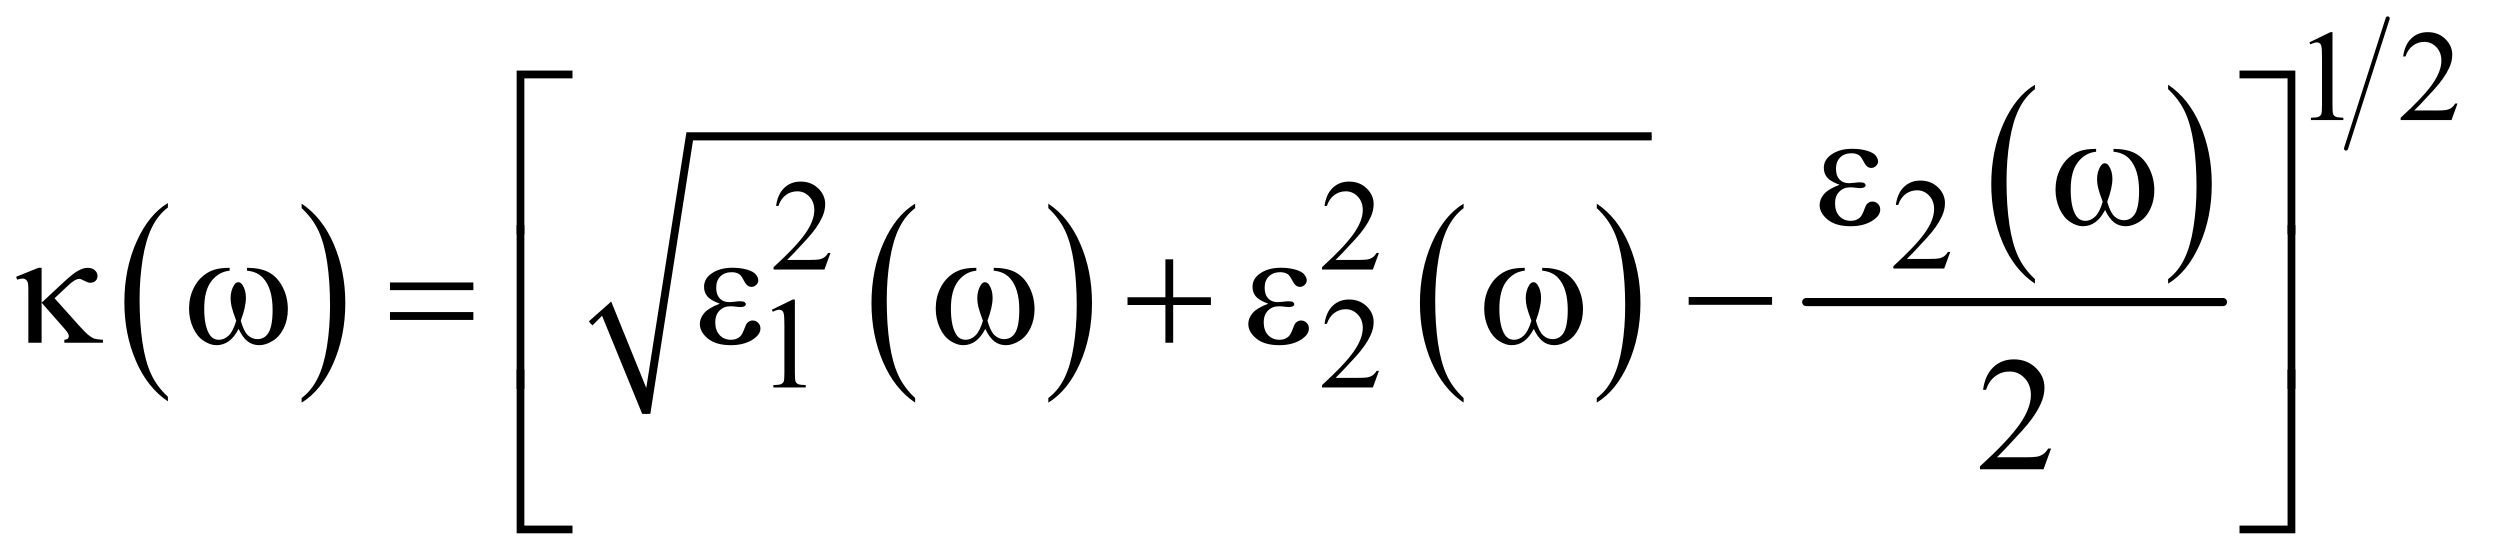 <?xml version="1.0" encoding="UTF-8"?>
<!DOCTYPE svg PUBLIC '-//W3C//DTD SVG 1.0//EN'
          'http://www.w3.org/TR/2001/REC-SVG-20010904/DTD/svg10.dtd'>
<svg stroke-dasharray="none" shape-rendering="auto" xmlns="http://www.w3.org/2000/svg" font-family="'Dialog'" text-rendering="auto" width="241" fill-opacity="1" color-interpolation="auto" color-rendering="auto" preserveAspectRatio="xMidYMid meet" font-size="12px" viewBox="0 0 241 54" fill="black" xmlns:xlink="http://www.w3.org/1999/xlink" stroke="black" image-rendering="auto" stroke-miterlimit="10" stroke-linecap="square" stroke-linejoin="miter" font-style="normal" stroke-width="1" height="54" stroke-dashoffset="0" font-weight="normal" stroke-opacity="1"
><!--Generated by the Batik Graphics2D SVG Generator--><defs id="genericDefs"
  /><g
  ><defs id="defs1"
    ><clipPath clipPathUnits="userSpaceOnUse" id="clipPath1"
      ><path d="M1.106 0.925 L153.443 0.925 L153.443 34.771 L1.106 34.771 L1.106 0.925 Z"
      /></clipPath
      ><clipPath clipPathUnits="userSpaceOnUse" id="clipPath2"
      ><path d="M35.332 29.568 L35.332 1110.886 L4902.324 1110.886 L4902.324 29.568 Z"
      /></clipPath
    ></defs
    ><g transform="scale(1.576,1.576) translate(-1.106,-0.925) matrix(0.031,0,0,0.031,0,0)"
    ><path d="M366.984 812.781 L366.984 821.797 Q326.359 794.516 303.719 741.703 Q281.078 688.891 281.078 626.125 Q281.078 560.828 304.891 507.188 Q328.703 453.531 366.984 430.438 L366.984 439.25 Q347.844 453.531 335.547 478.312 Q323.25 503.078 317.172 541.188 Q311.109 579.297 311.109 620.656 Q311.109 667.484 316.703 705.281 Q322.312 743.062 333.828 767.938 Q345.359 792.828 366.984 812.781 Z" stroke="none" clip-path="url(#clipPath2)"
    /></g
    ><g transform="matrix(0.049,0,0,0.049,-1.743,-1.458)"
    ><path d="M629 439.25 L629 430.438 Q669.625 457.516 692.266 510.328 Q714.906 563.125 714.906 625.906 Q714.906 691.203 691.094 744.953 Q667.281 798.703 629 821.797 L629 812.781 Q648.297 798.5 660.594 773.719 Q672.891 748.953 678.875 710.953 Q684.875 672.938 684.875 631.375 Q684.875 584.75 679.344 546.859 Q673.828 508.953 662.234 484.078 Q650.641 459.203 629 439.25 Z" stroke="none" clip-path="url(#clipPath2)"
    /></g
    ><g transform="matrix(0.049,0,0,0.049,-1.743,-1.458)"
    ><path d="M1835.984 812.781 L1835.984 821.797 Q1795.359 794.516 1772.719 741.703 Q1750.078 688.891 1750.078 626.125 Q1750.078 560.828 1773.891 507.188 Q1797.703 453.531 1835.984 430.438 L1835.984 439.25 Q1816.844 453.531 1804.547 478.312 Q1792.25 503.078 1786.172 541.188 Q1780.109 579.297 1780.109 620.656 Q1780.109 667.484 1785.703 705.281 Q1791.312 743.062 1802.828 767.938 Q1814.359 792.828 1835.984 812.781 Z" stroke="none" clip-path="url(#clipPath2)"
    /></g
    ><g transform="matrix(0.049,0,0,0.049,-1.743,-1.458)"
    ><path d="M2098 439.25 L2098 430.438 Q2138.625 457.516 2161.266 510.328 Q2183.906 563.125 2183.906 625.906 Q2183.906 691.203 2160.094 744.953 Q2136.281 798.703 2098 821.797 L2098 812.781 Q2117.297 798.5 2129.594 773.719 Q2141.891 748.953 2147.875 710.953 Q2153.875 672.938 2153.875 631.375 Q2153.875 584.75 2148.344 546.859 Q2142.828 508.953 2131.234 484.078 Q2119.641 459.203 2098 439.25 Z" stroke="none" clip-path="url(#clipPath2)"
    /></g
    ><g transform="matrix(0.049,0,0,0.049,-1.743,-1.458)"
    ><path d="M2914.984 812.781 L2914.984 821.797 Q2874.359 794.516 2851.719 741.703 Q2829.078 688.891 2829.078 626.125 Q2829.078 560.828 2852.891 507.188 Q2876.703 453.531 2914.984 430.438 L2914.984 439.25 Q2895.844 453.531 2883.547 478.312 Q2871.25 503.078 2865.172 541.188 Q2859.109 579.297 2859.109 620.656 Q2859.109 667.484 2864.703 705.281 Q2870.312 743.062 2881.828 767.938 Q2893.359 792.828 2914.984 812.781 Z" stroke="none" clip-path="url(#clipPath2)"
    /></g
    ><g transform="matrix(0.049,0,0,0.049,-1.743,-1.458)"
    ><path d="M3177 439.25 L3177 430.438 Q3217.625 457.516 3240.266 510.328 Q3262.906 563.125 3262.906 625.906 Q3262.906 691.203 3239.094 744.953 Q3215.281 798.703 3177 821.797 L3177 812.781 Q3196.297 798.5 3208.594 773.719 Q3220.891 748.953 3226.875 710.953 Q3232.875 672.938 3232.875 631.375 Q3232.875 584.75 3227.344 546.859 Q3221.828 508.953 3210.234 484.078 Q3198.641 459.203 3177 439.25 Z" stroke="none" clip-path="url(#clipPath2)"
    /></g
    ><g stroke-linecap="round" stroke-linejoin="round" transform="matrix(0.049,0,0,0.049,-1.743,-1.458)"
    ><path fill="none" d="M1197 666 L1229 637" clip-path="url(#clipPath2)"
    /></g
    ><g stroke-linecap="round" stroke-linejoin="round" transform="matrix(0.049,0,0,0.049,-1.743,-1.458)"
    ><path fill="none" d="M1229 637 L1307 844" clip-path="url(#clipPath2)"
    /></g
    ><g stroke-linecap="round" stroke-linejoin="round" transform="matrix(0.049,0,0,0.049,-1.743,-1.458)"
    ><path fill="none" d="M1307 844 L1392 298" clip-path="url(#clipPath2)"
    /></g
    ><g stroke-linecap="round" stroke-linejoin="round" transform="matrix(0.049,0,0,0.049,-1.743,-1.458)"
    ><path fill="none" d="M1392 298 L3285 298" clip-path="url(#clipPath2)"
    /></g
    ><g transform="matrix(0.049,0,0,0.049,-1.743,-1.458)"
    ><path d="M1194 662 L1238 623 L1307 793 L1386 290 L3285 290 L3285 306 L1399 306 L1315 844 L1299 844 L1220 651 L1201 670 Z" stroke="none" clip-path="url(#clipPath2)"
    /></g
    ><g transform="matrix(0.049,0,0,0.049,-1.743,-1.458)"
    ><path d="M4038.984 578.781 L4038.984 587.797 Q3998.359 560.516 3975.719 507.703 Q3953.078 454.891 3953.078 392.125 Q3953.078 326.828 3976.891 273.188 Q4000.703 219.531 4038.984 196.438 L4038.984 205.25 Q4019.844 219.531 4007.547 244.312 Q3995.25 269.078 3989.172 307.188 Q3983.109 345.297 3983.109 386.656 Q3983.109 433.484 3988.703 471.281 Q3994.312 509.062 4005.828 533.938 Q4017.359 558.828 4038.984 578.781 Z" stroke="none" clip-path="url(#clipPath2)"
    /></g
    ><g transform="matrix(0.049,0,0,0.049,-1.743,-1.458)"
    ><path d="M4301 205.25 L4301 196.438 Q4341.625 223.516 4364.266 276.328 Q4386.906 329.125 4386.906 391.906 Q4386.906 457.203 4363.094 510.953 Q4339.281 564.703 4301 587.797 L4301 578.781 Q4320.297 564.5 4332.594 539.719 Q4344.891 514.953 4350.875 476.953 Q4356.875 438.938 4356.875 397.375 Q4356.875 350.75 4351.344 312.859 Q4345.828 274.953 4334.234 250.078 Q4322.641 225.203 4301 205.25 Z" stroke="none" clip-path="url(#clipPath2)"
    /></g
    ><g stroke-width="16" transform="matrix(0.049,0,0,0.049,-1.743,-1.458)" stroke-linejoin="round" stroke-linecap="round"
    ><line y2="624" fill="none" x1="3589" clip-path="url(#clipPath2)" x2="4409" y1="624"
    /></g
    ><g stroke-width="8" transform="matrix(0.049,0,0,0.049,-1.743,-1.458)" stroke-linejoin="round" stroke-linecap="round"
    ><line y2="322" fill="none" x1="4733" clip-path="url(#clipPath2)" x2="4651" y1="66"
    /></g
    ><g transform="matrix(0.049,0,0,0.049,-1.743,-1.458)"
    ><path d="M4579 113.125 L4620.25 93 L4624.375 93 L4624.375 236.125 Q4624.375 250.375 4625.562 253.875 Q4626.75 257.375 4630.5 259.25 Q4634.25 261.125 4645.75 261.375 L4645.75 266 L4582 266 L4582 261.375 Q4594 261.125 4597.5 259.312 Q4601 257.5 4602.375 254.438 Q4603.75 251.375 4603.75 236.125 L4603.75 144.625 Q4603.75 126.125 4602.5 120.875 Q4601.625 116.875 4599.312 115 Q4597 113.125 4593.75 113.125 Q4589.125 113.125 4580.875 117 L4579 113.125 ZM4870.375 233.375 L4858.5 266 L4758.5 266 L4758.5 261.375 Q4802.625 221.125 4820.625 195.625 Q4838.625 170.125 4838.625 149 Q4838.625 132.875 4828.75 122.5 Q4818.875 112.125 4805.125 112.125 Q4792.625 112.125 4782.688 119.438 Q4772.75 126.75 4768 140.875 L4763.375 140.875 Q4766.5 117.75 4779.438 105.375 Q4792.375 93 4811.75 93 Q4832.375 93 4846.188 106.25 Q4860 119.5 4860 137.5 Q4860 150.375 4854 163.25 Q4844.75 183.5 4824 206.125 Q4792.875 240.125 4785.125 247.125 L4829.375 247.125 Q4842.875 247.125 4848.312 246.125 Q4853.75 245.125 4858.125 242.062 Q4862.5 239 4865.75 233.375 L4870.375 233.375 Z" stroke="none" clip-path="url(#clipPath2)"
    /></g
    ><g transform="matrix(0.049,0,0,0.049,-1.743,-1.458)"
    ><path d="M3872.375 525.375 L3860.5 558 L3760.5 558 L3760.5 553.375 Q3804.625 513.125 3822.625 487.625 Q3840.625 462.125 3840.625 441 Q3840.625 424.875 3830.75 414.5 Q3820.875 404.125 3807.125 404.125 Q3794.625 404.125 3784.688 411.438 Q3774.75 418.75 3770 432.875 L3765.375 432.875 Q3768.5 409.75 3781.438 397.375 Q3794.375 385 3813.75 385 Q3834.375 385 3848.188 398.25 Q3862 411.5 3862 429.5 Q3862 442.375 3856 455.25 Q3846.75 475.5 3826 498.125 Q3794.875 532.125 3787.125 539.125 L3831.375 539.125 Q3844.875 539.125 3850.312 538.125 Q3855.75 537.125 3860.125 534.062 Q3864.5 531 3867.75 525.375 L3872.375 525.375 Z" stroke="none" clip-path="url(#clipPath2)"
    /></g
    ><g transform="matrix(0.049,0,0,0.049,-1.743,-1.458)"
    ><path d="M1669.375 527.375 L1657.5 560 L1557.5 560 L1557.5 555.375 Q1601.625 515.125 1619.625 489.625 Q1637.625 464.125 1637.625 443 Q1637.625 426.875 1627.75 416.5 Q1617.875 406.125 1604.125 406.125 Q1591.625 406.125 1581.688 413.438 Q1571.75 420.75 1567 434.875 L1562.375 434.875 Q1565.5 411.75 1578.438 399.375 Q1591.375 387 1610.75 387 Q1631.375 387 1645.188 400.25 Q1659 413.5 1659 431.5 Q1659 444.375 1653 457.25 Q1643.75 477.5 1623 500.125 Q1591.875 534.125 1584.125 541.125 L1628.375 541.125 Q1641.875 541.125 1647.312 540.125 Q1652.75 539.125 1657.125 536.062 Q1661.5 533 1664.75 527.375 L1669.375 527.375 ZM2748.375 527.375 L2736.5 560 L2636.5 560 L2636.5 555.375 Q2680.625 515.125 2698.625 489.625 Q2716.625 464.125 2716.625 443 Q2716.625 426.875 2706.75 416.5 Q2696.875 406.125 2683.125 406.125 Q2670.625 406.125 2660.688 413.438 Q2650.75 420.75 2646 434.875 L2641.375 434.875 Q2644.5 411.75 2657.438 399.375 Q2670.375 387 2689.75 387 Q2710.375 387 2724.188 400.25 Q2738 413.5 2738 431.5 Q2738 444.375 2732 457.25 Q2722.75 477.5 2702 500.125 Q2670.875 534.125 2663.125 541.125 L2707.375 541.125 Q2720.875 541.125 2726.312 540.125 Q2731.75 539.125 2736.125 536.062 Q2740.5 533 2743.75 527.375 L2748.375 527.375 Z" stroke="none" clip-path="url(#clipPath2)"
    /></g
    ><g transform="matrix(0.049,0,0,0.049,-1.743,-1.458)"
    ><path d="M1554 639.125 L1595.25 619 L1599.375 619 L1599.375 762.125 Q1599.375 776.375 1600.562 779.875 Q1601.75 783.375 1605.5 785.25 Q1609.25 787.125 1620.75 787.375 L1620.75 792 L1557 792 L1557 787.375 Q1569 787.125 1572.5 785.312 Q1576 783.5 1577.375 780.438 Q1578.75 777.375 1578.75 762.125 L1578.75 670.625 Q1578.75 652.125 1577.5 646.875 Q1576.625 642.875 1574.312 641 Q1572 639.125 1568.75 639.125 Q1564.125 639.125 1555.875 643 L1554 639.125 ZM2748.375 759.375 L2736.5 792 L2636.5 792 L2636.5 787.375 Q2680.625 747.125 2698.625 721.625 Q2716.625 696.125 2716.625 675 Q2716.625 658.875 2706.75 648.5 Q2696.875 638.125 2683.125 638.125 Q2670.625 638.125 2660.688 645.438 Q2650.75 652.75 2646 666.875 L2641.375 666.875 Q2644.5 643.75 2657.438 631.375 Q2670.375 619 2689.75 619 Q2710.375 619 2724.188 632.25 Q2738 645.5 2738 663.5 Q2738 676.375 2732 689.25 Q2722.75 709.5 2702 732.125 Q2670.875 766.125 2663.125 773.125 L2707.375 773.125 Q2720.875 773.125 2726.312 772.125 Q2731.75 771.125 2736.125 768.062 Q2740.5 765 2743.75 759.375 L2748.375 759.375 Z" stroke="none" clip-path="url(#clipPath2)"
    /></g
    ><g transform="matrix(0.049,0,0,0.049,-1.743,-1.458)"
    ><path d="M4070.719 912.219 L4055.875 953 L3930.875 953 L3930.875 947.219 Q3986.031 896.906 4008.531 865.031 Q4031.031 833.156 4031.031 806.75 Q4031.031 786.594 4018.688 773.625 Q4006.344 760.656 3989.156 760.656 Q3973.531 760.656 3961.109 769.797 Q3948.688 778.938 3942.75 796.594 L3936.969 796.594 Q3940.875 767.688 3957.047 752.219 Q3973.219 736.75 3997.438 736.75 Q4023.219 736.75 4040.484 753.312 Q4057.75 769.875 4057.75 792.375 Q4057.75 808.469 4050.25 824.562 Q4038.688 849.875 4012.75 878.156 Q3973.844 920.656 3964.156 929.406 L4019.469 929.406 Q4036.344 929.406 4043.141 928.156 Q4049.938 926.906 4055.406 923.078 Q4060.875 919.25 4064.938 912.219 L4070.719 912.219 Z" stroke="none" clip-path="url(#clipPath2)"
    /></g
    ><g transform="matrix(0.049,0,0,0.049,-1.743,-1.458)"
    ><path d="M1067.156 490.938 L1052 490.938 L1052 168.594 L1161.844 168.594 L1161.844 183.906 L1067.156 183.906 L1067.156 490.938 ZM4441.469 168.594 L4551.312 168.594 L4551.312 490.938 L4536 490.938 L4536 183.906 L4441.469 183.906 L4441.469 168.594 Z" stroke="none" clip-path="url(#clipPath2)"
    /></g
    ><g transform="matrix(0.049,0,0,0.049,-1.743,-1.458)"
    ><path d="M3654.625 393.281 Q3636.188 386.406 3629.938 378.594 Q3623.688 370.781 3623.688 360 Q3623.688 345.469 3635.875 335.781 Q3652.438 322.5 3679.469 322.5 Q3695.562 322.5 3708.375 326.25 Q3721.188 330 3725.797 336.016 Q3730.406 342.031 3730.406 347.344 Q3730.406 352.188 3726.344 356.172 Q3722.281 360.156 3716.969 360.156 Q3708.375 360.156 3702.672 348.984 Q3696.969 337.812 3693.219 335.312 Q3687.125 331.25 3678.219 331.25 Q3664.156 331.25 3655.875 339.453 Q3647.594 347.656 3647.594 361.719 Q3647.594 375.469 3654.469 382.812 Q3661.344 390.156 3673.375 390.156 Q3677.438 390.156 3682.281 389.531 Q3689.938 388.438 3694.312 388.438 Q3701.031 388.438 3703.453 390.156 Q3705.875 391.875 3705.875 394.219 Q3705.875 396.562 3703.844 397.812 Q3701.031 399.844 3694 399.844 Q3692.438 399.844 3688.844 399.375 Q3680.719 398.281 3675.562 398.281 Q3662.438 398.281 3654.078 406.875 Q3645.719 415.469 3645.719 429.531 Q3645.719 445.938 3654.391 455.078 Q3663.062 464.219 3676.812 464.219 Q3687.906 464.219 3694.938 457.5 Q3699 453.594 3703.531 441.25 Q3706.5 433.125 3708.375 431.25 Q3713.375 426.25 3719 426.25 Q3725.562 426.25 3730.094 430.781 Q3734.625 435.312 3734.625 442.031 Q3734.625 452.812 3722.281 461.875 Q3704.312 474.844 3676.5 474.844 Q3647.125 474.844 3631.266 461.875 Q3615.406 448.906 3615.406 433.125 Q3615.406 421.875 3623.922 411.719 Q3632.438 401.562 3654.625 393.281 ZM4193.562 328.281 L4193.562 322.656 Q4219.969 322.656 4236.688 331.641 Q4253.406 340.625 4263.641 360.547 Q4273.875 380.469 4273.875 404.219 Q4273.875 424.375 4265.906 441.094 Q4257.938 457.812 4244.109 466.328 Q4230.281 474.844 4217.781 474.844 Q4204.031 474.844 4194.344 467.031 Q4184.656 459.219 4177 442.812 Q4168.406 459.375 4157.547 467.109 Q4146.688 474.844 4133.25 474.844 Q4121.531 474.844 4108.484 466.484 Q4095.438 458.125 4087.469 440.703 Q4079.5 423.281 4079.5 402.969 Q4079.5 380.938 4088.406 362.812 Q4095.281 348.75 4105.984 339.531 Q4116.688 330.312 4128.719 326.484 Q4140.75 322.656 4159.344 322.656 L4159.344 328.281 Q4137.625 330.469 4123.484 348.828 Q4109.344 367.188 4109.344 402.812 Q4109.344 437.969 4120.125 454.375 Q4126.688 464.219 4138.562 464.219 Q4148.406 464.219 4157.234 456.094 Q4166.062 447.969 4172.312 426.719 Q4165.438 408.438 4163.328 399.531 Q4161.219 390.625 4161.219 382.5 Q4161.219 367.344 4168.25 356.406 Q4171.688 350.938 4176.375 350.938 Q4181.219 350.938 4184.656 356.406 Q4191.375 366.719 4191.375 381.562 Q4191.375 399.688 4181.219 426.719 Q4187.312 448.125 4195.516 455.547 Q4203.719 462.969 4214.031 462.969 Q4226.219 462.969 4233.719 453.438 Q4243.875 440.625 4243.875 405.469 Q4243.875 362.812 4224.969 342.5 Q4213.562 330.156 4193.562 328.281 Z" stroke="none" clip-path="url(#clipPath2)"
    /></g
    ><g transform="matrix(0.049,0,0,0.049,-1.743,-1.458)"
    ><path d="M117.438 556.656 L117.438 625.25 L161.656 584.156 Q178.844 568.062 189.234 562.359 Q199.625 556.656 207.906 556.656 Q216.656 556.656 222.047 561.422 Q227.438 566.188 227.438 572.438 Q227.438 578.531 223.531 582.281 Q219.625 586.031 213.219 586.031 Q208.844 586.031 203.688 583.219 Q194.625 578.375 191.656 578.375 Q183.375 578.375 169.156 591.812 L142.906 616.5 L189.625 668.688 Q202.438 683.062 208.922 688.453 Q215.406 693.844 221.5 696.031 Q225.562 697.438 238.062 698.219 L238.062 704 L162.125 704 L162.125 698.219 Q166.969 697.75 168.688 696.188 Q171.031 693.688 171.031 690.875 Q171.031 686.188 163.219 677.281 L117.438 625.25 L117.438 704 L91.344 704 L91.344 598.219 Q91.344 586.969 89.469 583.531 Q86.031 577.75 80.25 577.75 Q76.344 577.75 69.312 579.938 L67.281 574.312 L111.031 556.656 L117.438 556.656 ZM521.562 562.281 L521.562 556.656 Q547.969 556.656 564.688 565.641 Q581.406 574.625 591.641 594.547 Q601.875 614.469 601.875 638.219 Q601.875 658.375 593.906 675.094 Q585.938 691.812 572.109 700.328 Q558.281 708.844 545.781 708.844 Q532.031 708.844 522.344 701.031 Q512.656 693.219 505 676.812 Q496.406 693.375 485.547 701.109 Q474.688 708.844 461.25 708.844 Q449.531 708.844 436.484 700.484 Q423.438 692.125 415.469 674.703 Q407.5 657.281 407.5 636.969 Q407.5 614.938 416.406 596.812 Q423.281 582.75 433.984 573.531 Q444.688 564.312 456.719 560.484 Q468.75 556.656 487.344 556.656 L487.344 562.281 Q465.625 564.469 451.484 582.828 Q437.344 601.188 437.344 636.812 Q437.344 671.969 448.125 688.375 Q454.688 698.219 466.562 698.219 Q476.406 698.219 485.234 690.094 Q494.062 681.969 500.312 660.719 Q493.438 642.438 491.328 633.531 Q489.219 624.625 489.219 616.5 Q489.219 601.344 496.25 590.406 Q499.688 584.938 504.375 584.938 Q509.219 584.938 512.656 590.406 Q519.375 600.719 519.375 615.562 Q519.375 633.688 509.219 660.719 Q515.312 682.125 523.516 689.547 Q531.719 696.969 542.031 696.969 Q554.219 696.969 561.719 687.438 Q571.875 674.625 571.875 639.469 Q571.875 596.812 552.969 576.5 Q541.562 564.156 521.562 562.281 ZM802.781 585.406 L966.844 585.406 L966.844 600.562 L802.781 600.562 L802.781 585.406 ZM802.781 643.688 L966.844 643.688 L966.844 659.156 L802.781 659.156 L802.781 643.688 ZM1451.625 627.281 Q1433.188 620.406 1426.938 612.594 Q1420.688 604.781 1420.688 594 Q1420.688 579.469 1432.875 569.781 Q1449.438 556.5 1476.469 556.5 Q1492.562 556.5 1505.375 560.25 Q1518.188 564 1522.797 570.016 Q1527.406 576.031 1527.406 581.344 Q1527.406 586.188 1523.344 590.172 Q1519.281 594.156 1513.969 594.156 Q1505.375 594.156 1499.672 582.984 Q1493.969 571.812 1490.219 569.312 Q1484.125 565.25 1475.219 565.25 Q1461.156 565.25 1452.875 573.453 Q1444.594 581.656 1444.594 595.719 Q1444.594 609.469 1451.469 616.812 Q1458.344 624.156 1470.375 624.156 Q1474.438 624.156 1479.281 623.531 Q1486.938 622.438 1491.312 622.438 Q1498.031 622.438 1500.453 624.156 Q1502.875 625.875 1502.875 628.219 Q1502.875 630.562 1500.844 631.812 Q1498.031 633.844 1491 633.844 Q1489.438 633.844 1485.844 633.375 Q1477.719 632.281 1472.562 632.281 Q1459.438 632.281 1451.078 640.875 Q1442.719 649.469 1442.719 663.531 Q1442.719 679.938 1451.391 689.078 Q1460.062 698.219 1473.812 698.219 Q1484.906 698.219 1491.938 691.5 Q1496 687.594 1500.531 675.25 Q1503.5 667.125 1505.375 665.25 Q1510.375 660.25 1516 660.25 Q1522.562 660.25 1527.094 664.781 Q1531.625 669.312 1531.625 676.031 Q1531.625 686.812 1519.281 695.875 Q1501.312 708.844 1473.5 708.844 Q1444.125 708.844 1428.266 695.875 Q1412.406 682.906 1412.406 667.125 Q1412.406 655.875 1420.922 645.719 Q1429.438 635.562 1451.625 627.281 ZM1990.562 562.281 L1990.562 556.656 Q2016.969 556.656 2033.688 565.641 Q2050.406 574.625 2060.641 594.547 Q2070.875 614.469 2070.875 638.219 Q2070.875 658.375 2062.906 675.094 Q2054.938 691.812 2041.109 700.328 Q2027.281 708.844 2014.781 708.844 Q2001.031 708.844 1991.344 701.031 Q1981.656 693.219 1974 676.812 Q1965.406 693.375 1954.547 701.109 Q1943.688 708.844 1930.25 708.844 Q1918.531 708.844 1905.484 700.484 Q1892.438 692.125 1884.469 674.703 Q1876.5 657.281 1876.5 636.969 Q1876.5 614.938 1885.406 596.812 Q1892.281 582.75 1902.984 573.531 Q1913.688 564.312 1925.719 560.484 Q1937.75 556.656 1956.344 556.656 L1956.344 562.281 Q1934.625 564.469 1920.484 582.828 Q1906.344 601.188 1906.344 636.812 Q1906.344 671.969 1917.125 688.375 Q1923.688 698.219 1935.562 698.219 Q1945.406 698.219 1954.234 690.094 Q1963.062 681.969 1969.312 660.719 Q1962.438 642.438 1960.328 633.531 Q1958.219 624.625 1958.219 616.5 Q1958.219 601.344 1965.25 590.406 Q1968.688 584.938 1973.375 584.938 Q1978.219 584.938 1981.656 590.406 Q1988.375 600.719 1988.375 615.562 Q1988.375 633.688 1978.219 660.719 Q1984.312 682.125 1992.516 689.547 Q2000.719 696.969 2011.031 696.969 Q2023.219 696.969 2030.719 687.438 Q2040.875 674.625 2040.875 639.469 Q2040.875 596.812 2021.969 576.5 Q2010.562 564.156 1990.562 562.281 ZM2328.312 539.938 L2343.625 539.938 L2343.625 614.625 L2417.844 614.625 L2417.844 629.781 L2343.625 629.781 L2343.625 704 L2328.312 704 L2328.312 629.781 L2253.781 629.781 L2253.781 614.625 L2328.312 614.625 L2328.312 539.938 ZM2530.625 627.281 Q2512.188 620.406 2505.938 612.594 Q2499.688 604.781 2499.688 594 Q2499.688 579.469 2511.875 569.781 Q2528.438 556.5 2555.469 556.5 Q2571.562 556.5 2584.375 560.25 Q2597.188 564 2601.797 570.016 Q2606.406 576.031 2606.406 581.344 Q2606.406 586.188 2602.344 590.172 Q2598.281 594.156 2592.969 594.156 Q2584.375 594.156 2578.672 582.984 Q2572.969 571.812 2569.219 569.312 Q2563.125 565.25 2554.219 565.25 Q2540.156 565.25 2531.875 573.453 Q2523.594 581.656 2523.594 595.719 Q2523.594 609.469 2530.469 616.812 Q2537.344 624.156 2549.375 624.156 Q2553.438 624.156 2558.281 623.531 Q2565.938 622.438 2570.312 622.438 Q2577.031 622.438 2579.453 624.156 Q2581.875 625.875 2581.875 628.219 Q2581.875 630.562 2579.844 631.812 Q2577.031 633.844 2570 633.844 Q2568.438 633.844 2564.844 633.375 Q2556.719 632.281 2551.562 632.281 Q2538.438 632.281 2530.078 640.875 Q2521.719 649.469 2521.719 663.531 Q2521.719 679.938 2530.391 689.078 Q2539.062 698.219 2552.812 698.219 Q2563.906 698.219 2570.938 691.5 Q2575 687.594 2579.531 675.25 Q2582.5 667.125 2584.375 665.25 Q2589.375 660.25 2595 660.25 Q2601.562 660.25 2606.094 664.781 Q2610.625 669.312 2610.625 676.031 Q2610.625 686.812 2598.281 695.875 Q2580.312 708.844 2552.5 708.844 Q2523.125 708.844 2507.266 695.875 Q2491.406 682.906 2491.406 667.125 Q2491.406 655.875 2499.922 645.719 Q2508.438 635.562 2530.625 627.281 ZM3069.562 562.281 L3069.562 556.656 Q3095.969 556.656 3112.688 565.641 Q3129.406 574.625 3139.641 594.547 Q3149.875 614.469 3149.875 638.219 Q3149.875 658.375 3141.906 675.094 Q3133.938 691.812 3120.109 700.328 Q3106.281 708.844 3093.781 708.844 Q3080.031 708.844 3070.344 701.031 Q3060.656 693.219 3053 676.812 Q3044.406 693.375 3033.547 701.109 Q3022.688 708.844 3009.25 708.844 Q2997.531 708.844 2984.484 700.484 Q2971.438 692.125 2963.469 674.703 Q2955.5 657.281 2955.5 636.969 Q2955.5 614.938 2964.406 596.812 Q2971.281 582.75 2981.984 573.531 Q2992.688 564.312 3004.719 560.484 Q3016.75 556.656 3035.344 556.656 L3035.344 562.281 Q3013.625 564.469 2999.484 582.828 Q2985.344 601.188 2985.344 636.812 Q2985.344 671.969 2996.125 688.375 Q3002.688 698.219 3014.562 698.219 Q3024.406 698.219 3033.234 690.094 Q3042.062 681.969 3048.312 660.719 Q3041.438 642.438 3039.328 633.531 Q3037.219 624.625 3037.219 616.5 Q3037.219 601.344 3044.25 590.406 Q3047.688 584.938 3052.375 584.938 Q3057.219 584.938 3060.656 590.406 Q3067.375 600.719 3067.375 615.562 Q3067.375 633.688 3057.219 660.719 Q3063.312 682.125 3071.516 689.547 Q3079.719 696.969 3090.031 696.969 Q3102.219 696.969 3109.719 687.438 Q3119.875 674.625 3119.875 639.469 Q3119.875 596.812 3100.969 576.5 Q3089.562 564.156 3069.562 562.281 ZM3357.781 614 L3521.844 614 L3521.844 629.469 L3357.781 629.469 L3357.781 614 Z" stroke="none" clip-path="url(#clipPath2)"
    /></g
    ><g transform="matrix(0.049,0,0,0.049,-1.743,-1.458)"
    ><path d="M1067.156 794.938 L1052 794.938 L1052 472.594 L1067.156 472.594 L1067.156 794.938 ZM4536.156 472.594 L4551.312 472.594 L4551.312 794.938 L4536.156 794.938 L4536.156 472.594 Z" stroke="none" clip-path="url(#clipPath2)"
    /></g
    ><g transform="matrix(0.049,0,0,0.049,-1.743,-1.458)"
    ><path d="M1161.844 1078.938 L1052 1078.938 L1052 756.594 L1067.156 756.594 L1067.156 1063.781 L1161.844 1063.781 L1161.844 1078.938 ZM4536 756.594 L4551.312 756.594 L4551.312 1078.938 L4441.469 1078.938 L4441.469 1063.781 L4536 1063.781 L4536 756.594 Z" stroke="none" clip-path="url(#clipPath2)"
    /></g
  ></g
></svg
>
